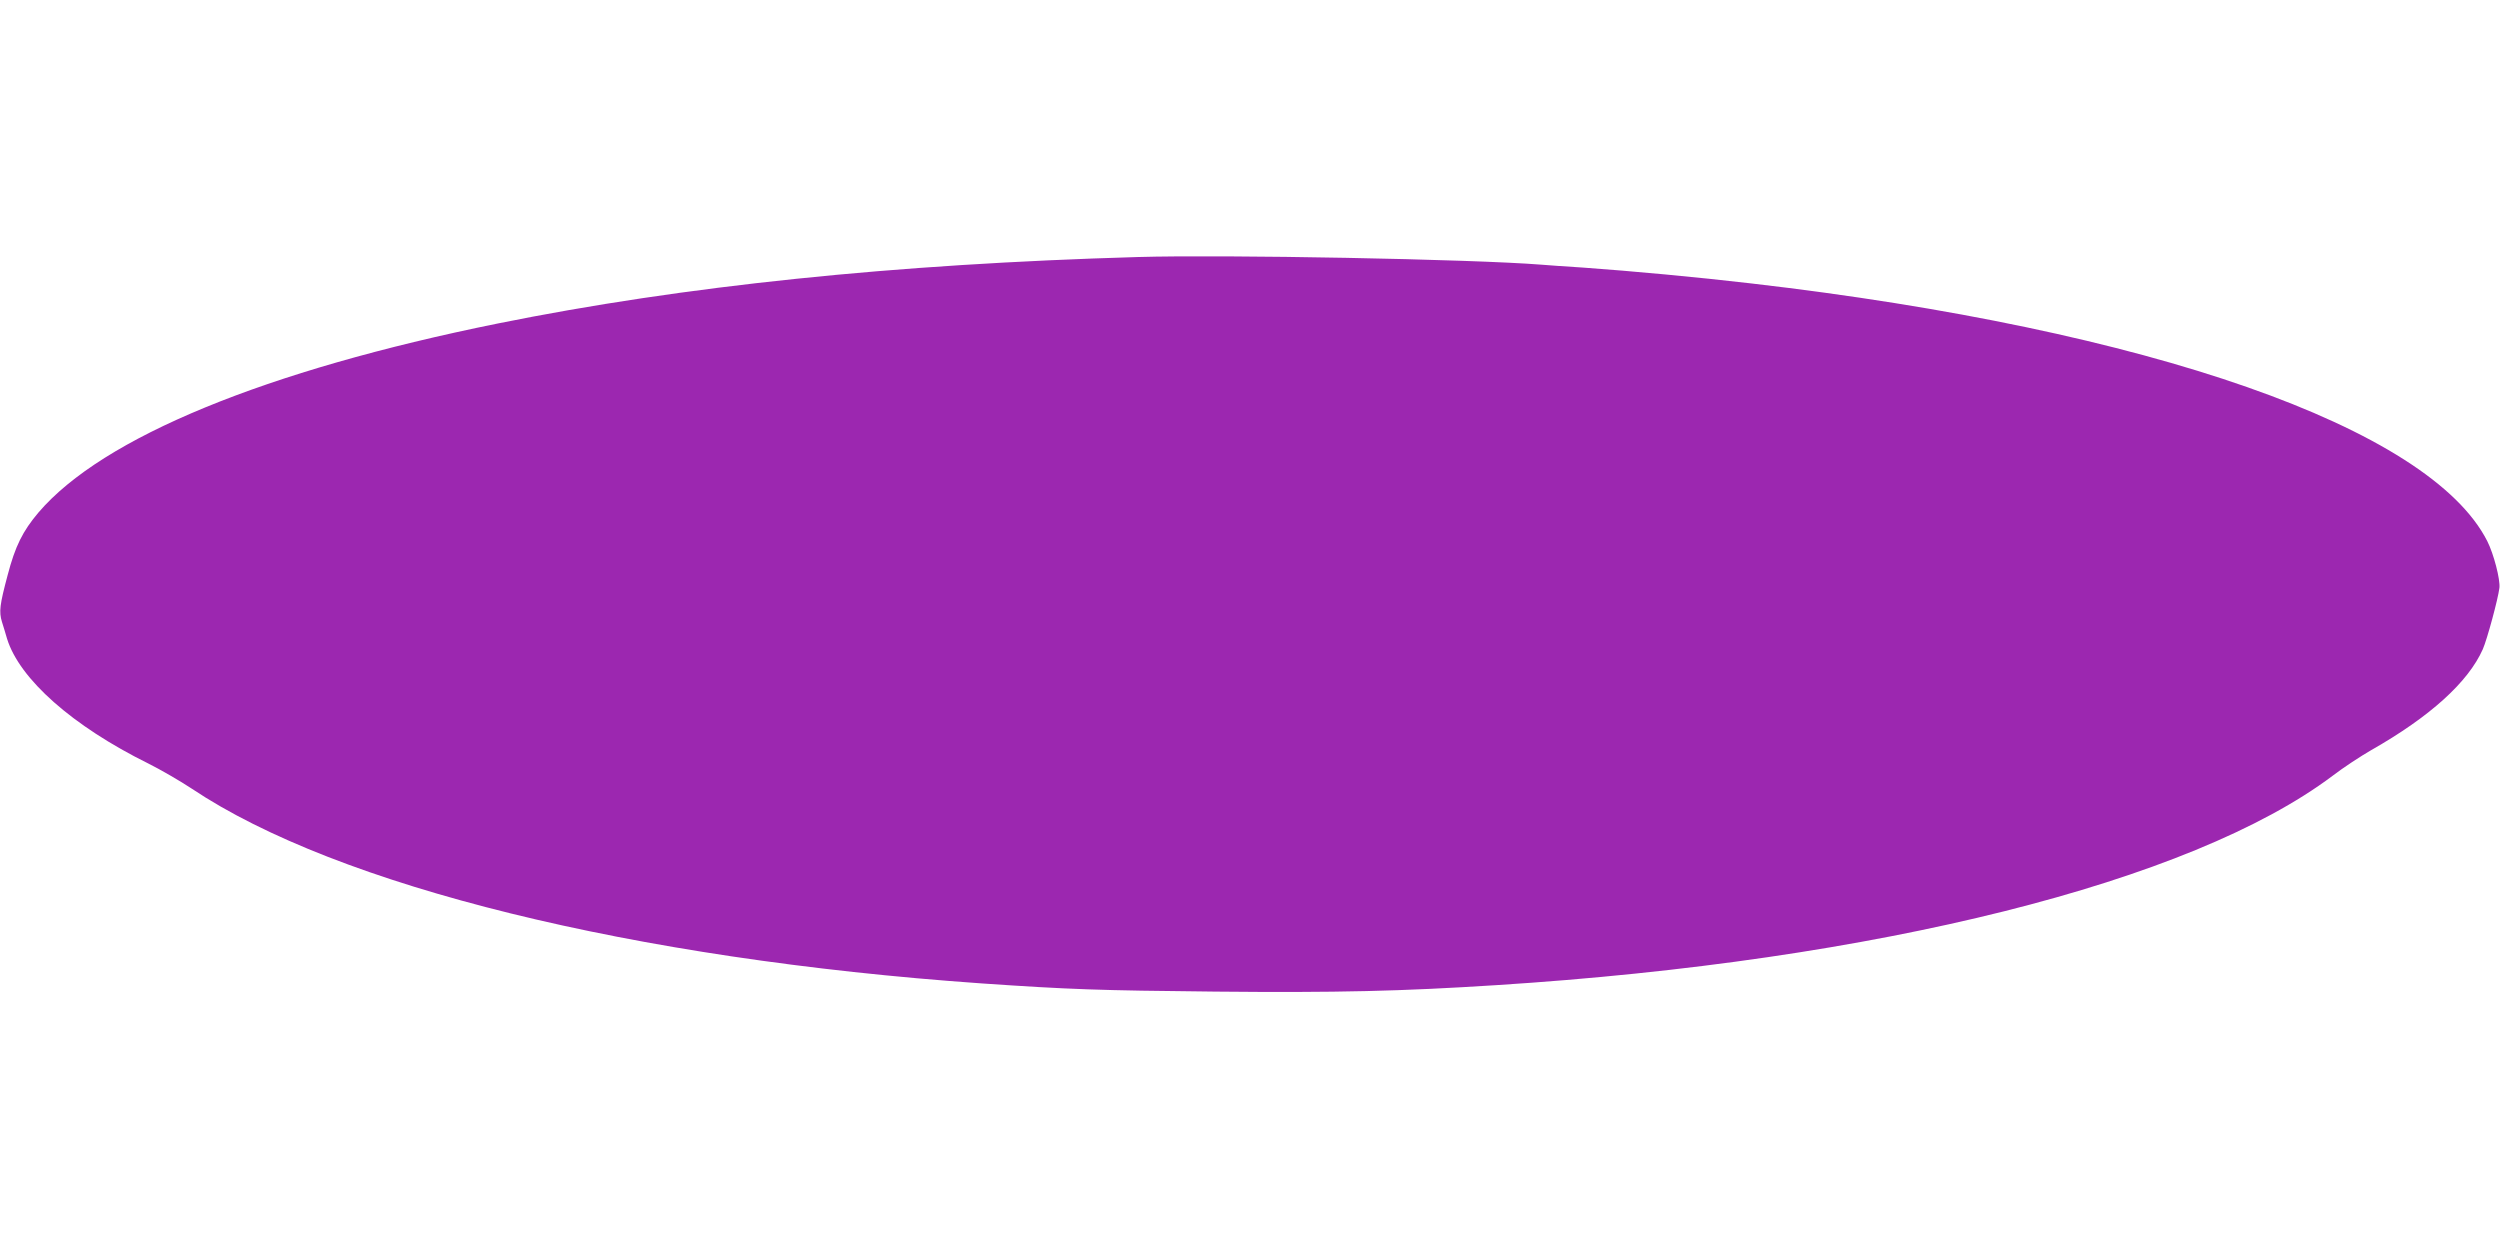 <?xml version="1.0" standalone="no"?>
<!DOCTYPE svg PUBLIC "-//W3C//DTD SVG 20010904//EN"
 "http://www.w3.org/TR/2001/REC-SVG-20010904/DTD/svg10.dtd">
<svg version="1.0" xmlns="http://www.w3.org/2000/svg"
 width="1280pt" height="640pt" viewBox="0 0 1280 640"
 preserveAspectRatio="xMidYMid meet">
<g transform="translate(0,640) scale(0.1,-0.1)"
fill="#9c27b0" stroke="none">
<path d="M5825 5084 c-1248 -36 -2324 -148 -3275 -340 -1191 -241 -2025 -584
-2353 -968 -81 -96 -119 -172 -158 -321 -40 -150 -45 -187 -29 -239 7 -22 19
-61 26 -86 64 -207 335 -447 723 -639 64 -32 164 -90 223 -129 746 -499 2261
-872 4043 -997 452 -31 595 -36 1197 -42 625 -6 955 2 1438 33 1950 124 3558
527 4283 1072 56 43 145 101 197 131 301 171 497 348 572 517 22 50 78 257 85
314 5 42 -29 174 -62 239 -294 581 -1731 1084 -3770 1320 -273 32 -608 63
-860 81 -82 5 -179 12 -215 15 -352 28 -1619 52 -2065 39z"/>
</g>
</svg>
